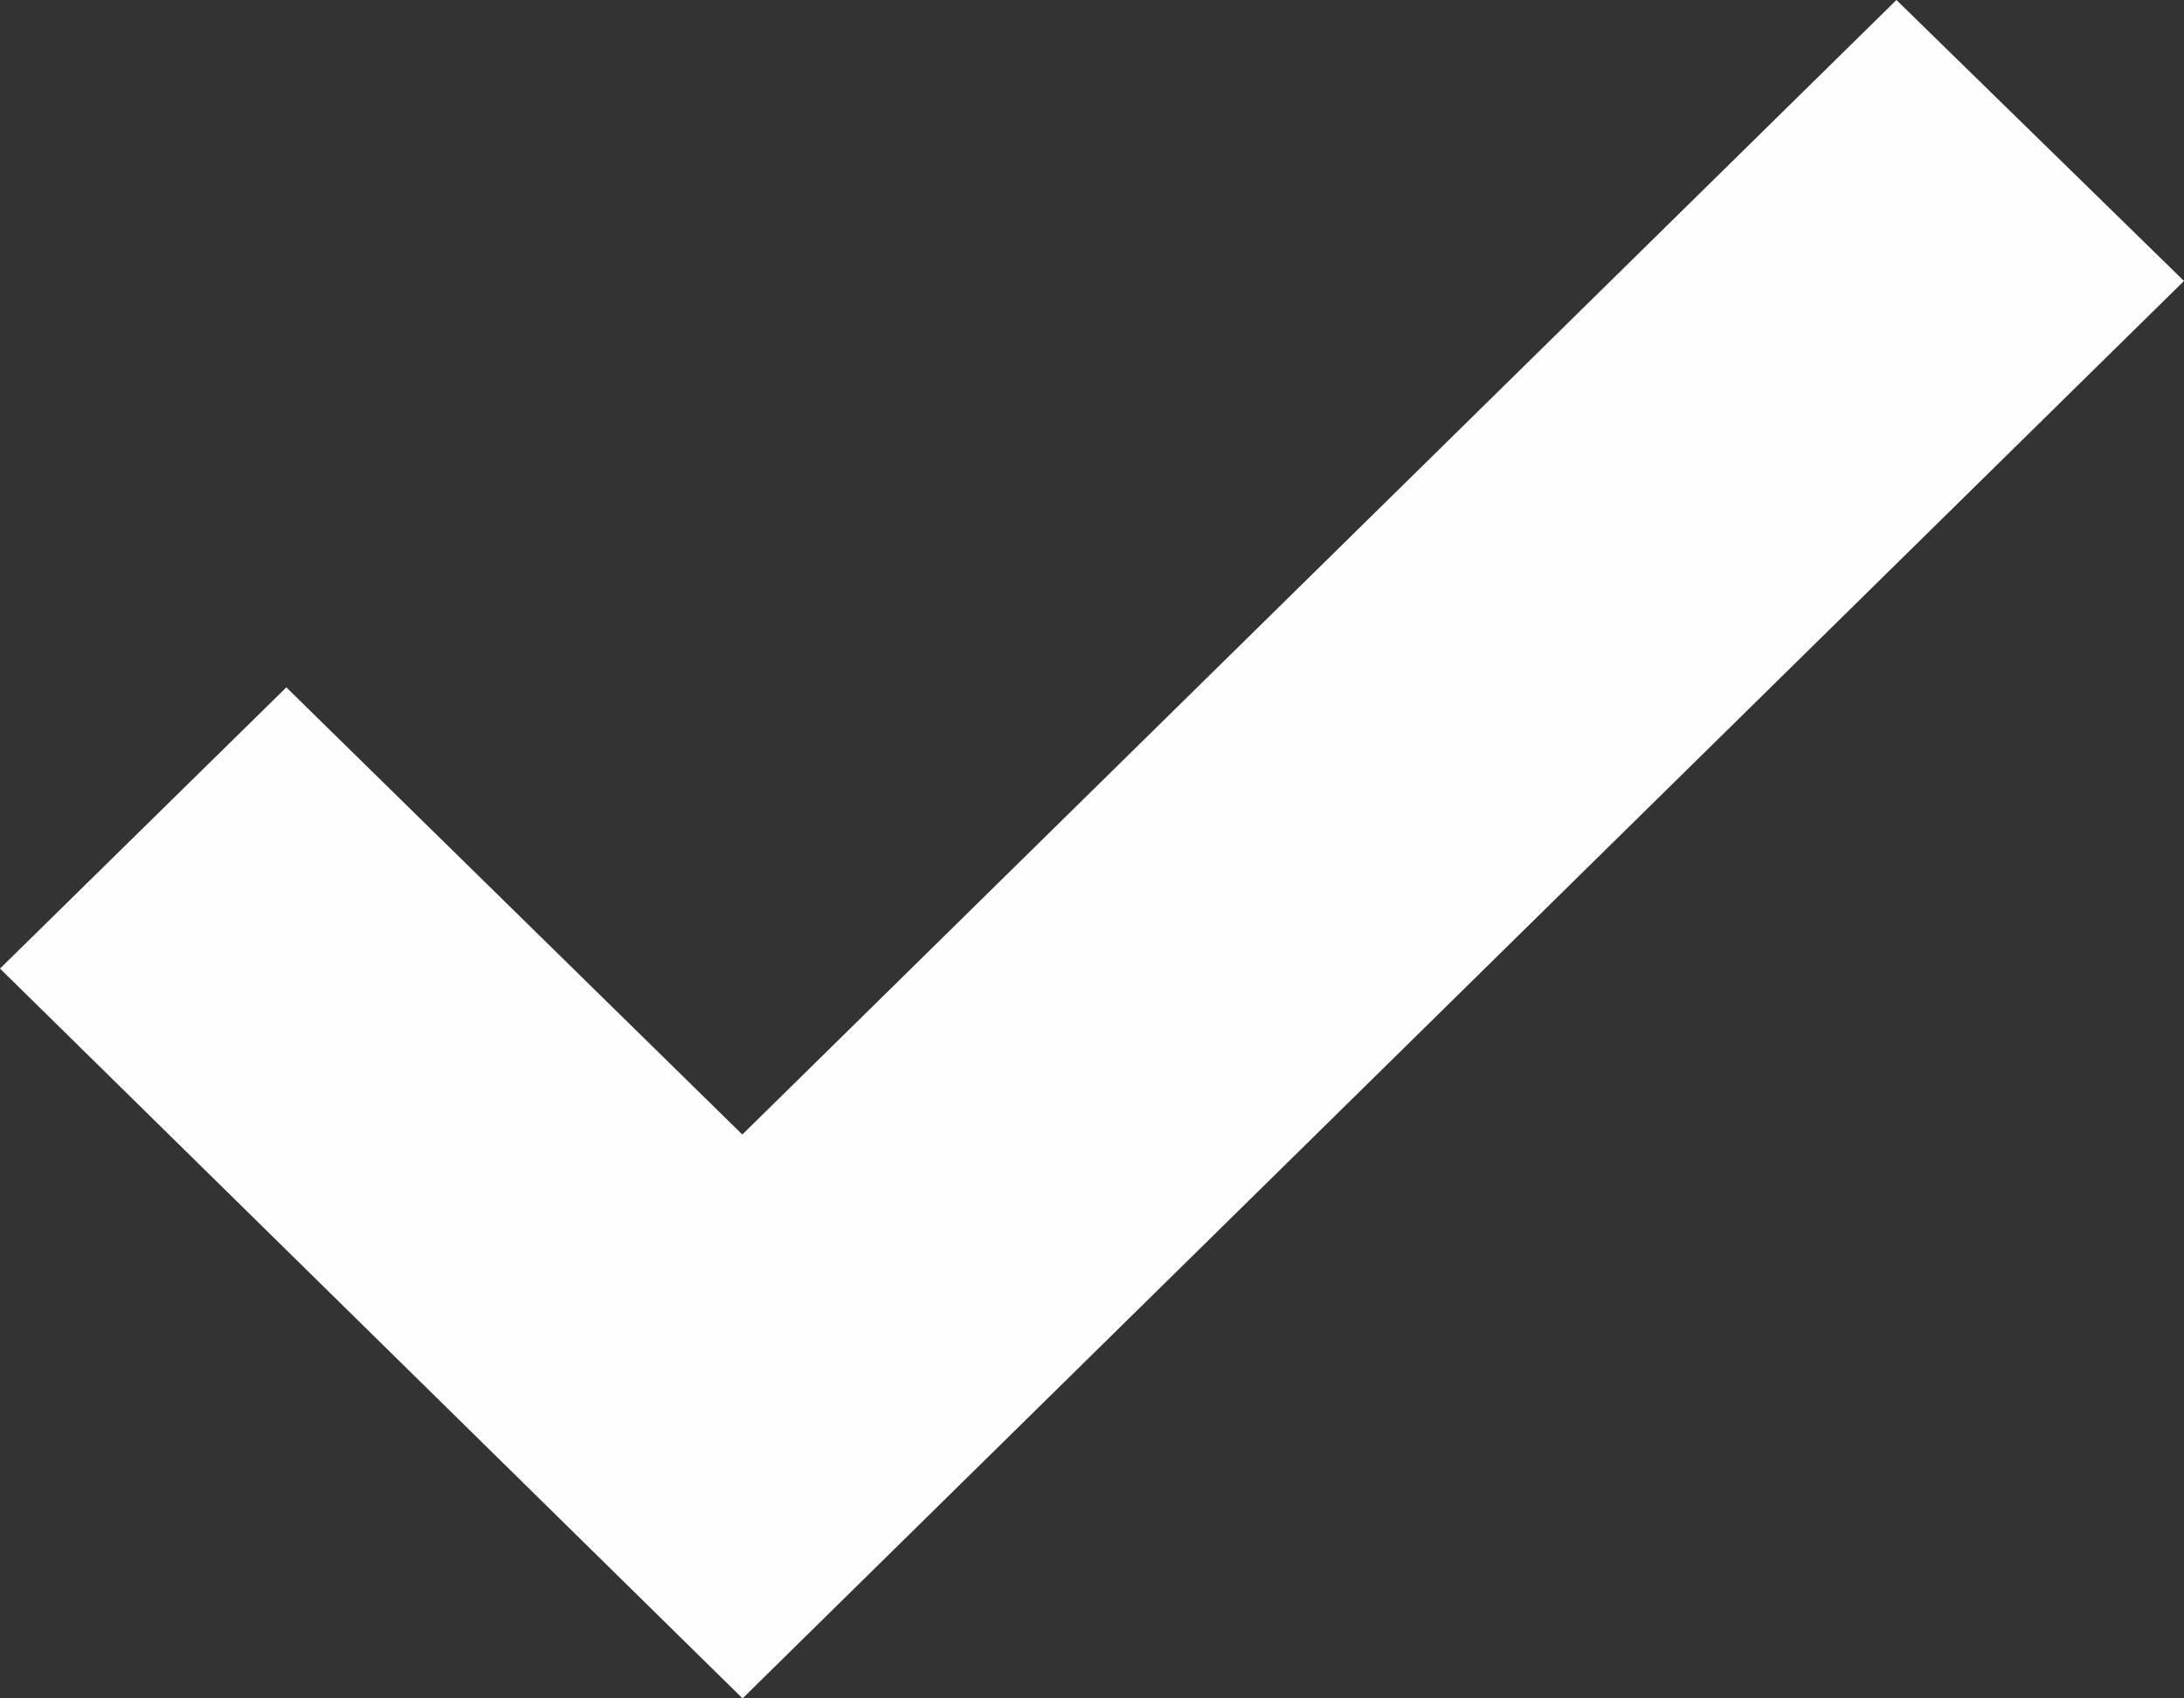 <svg xmlns="http://www.w3.org/2000/svg" width="9" height="7" viewBox="0 0 9 7">
  <rect x="0" y="0" width="9" height="7" fill="#333333" stroke="none"/>
  <polygon fill="#FEFEFE" fill-rule="evenodd" points="12.815 6 8.059 10.676 6.18 8.833 5 9.992 8.06 13 14 7.158" transform="translate(-5 -6)"/>
</svg>
